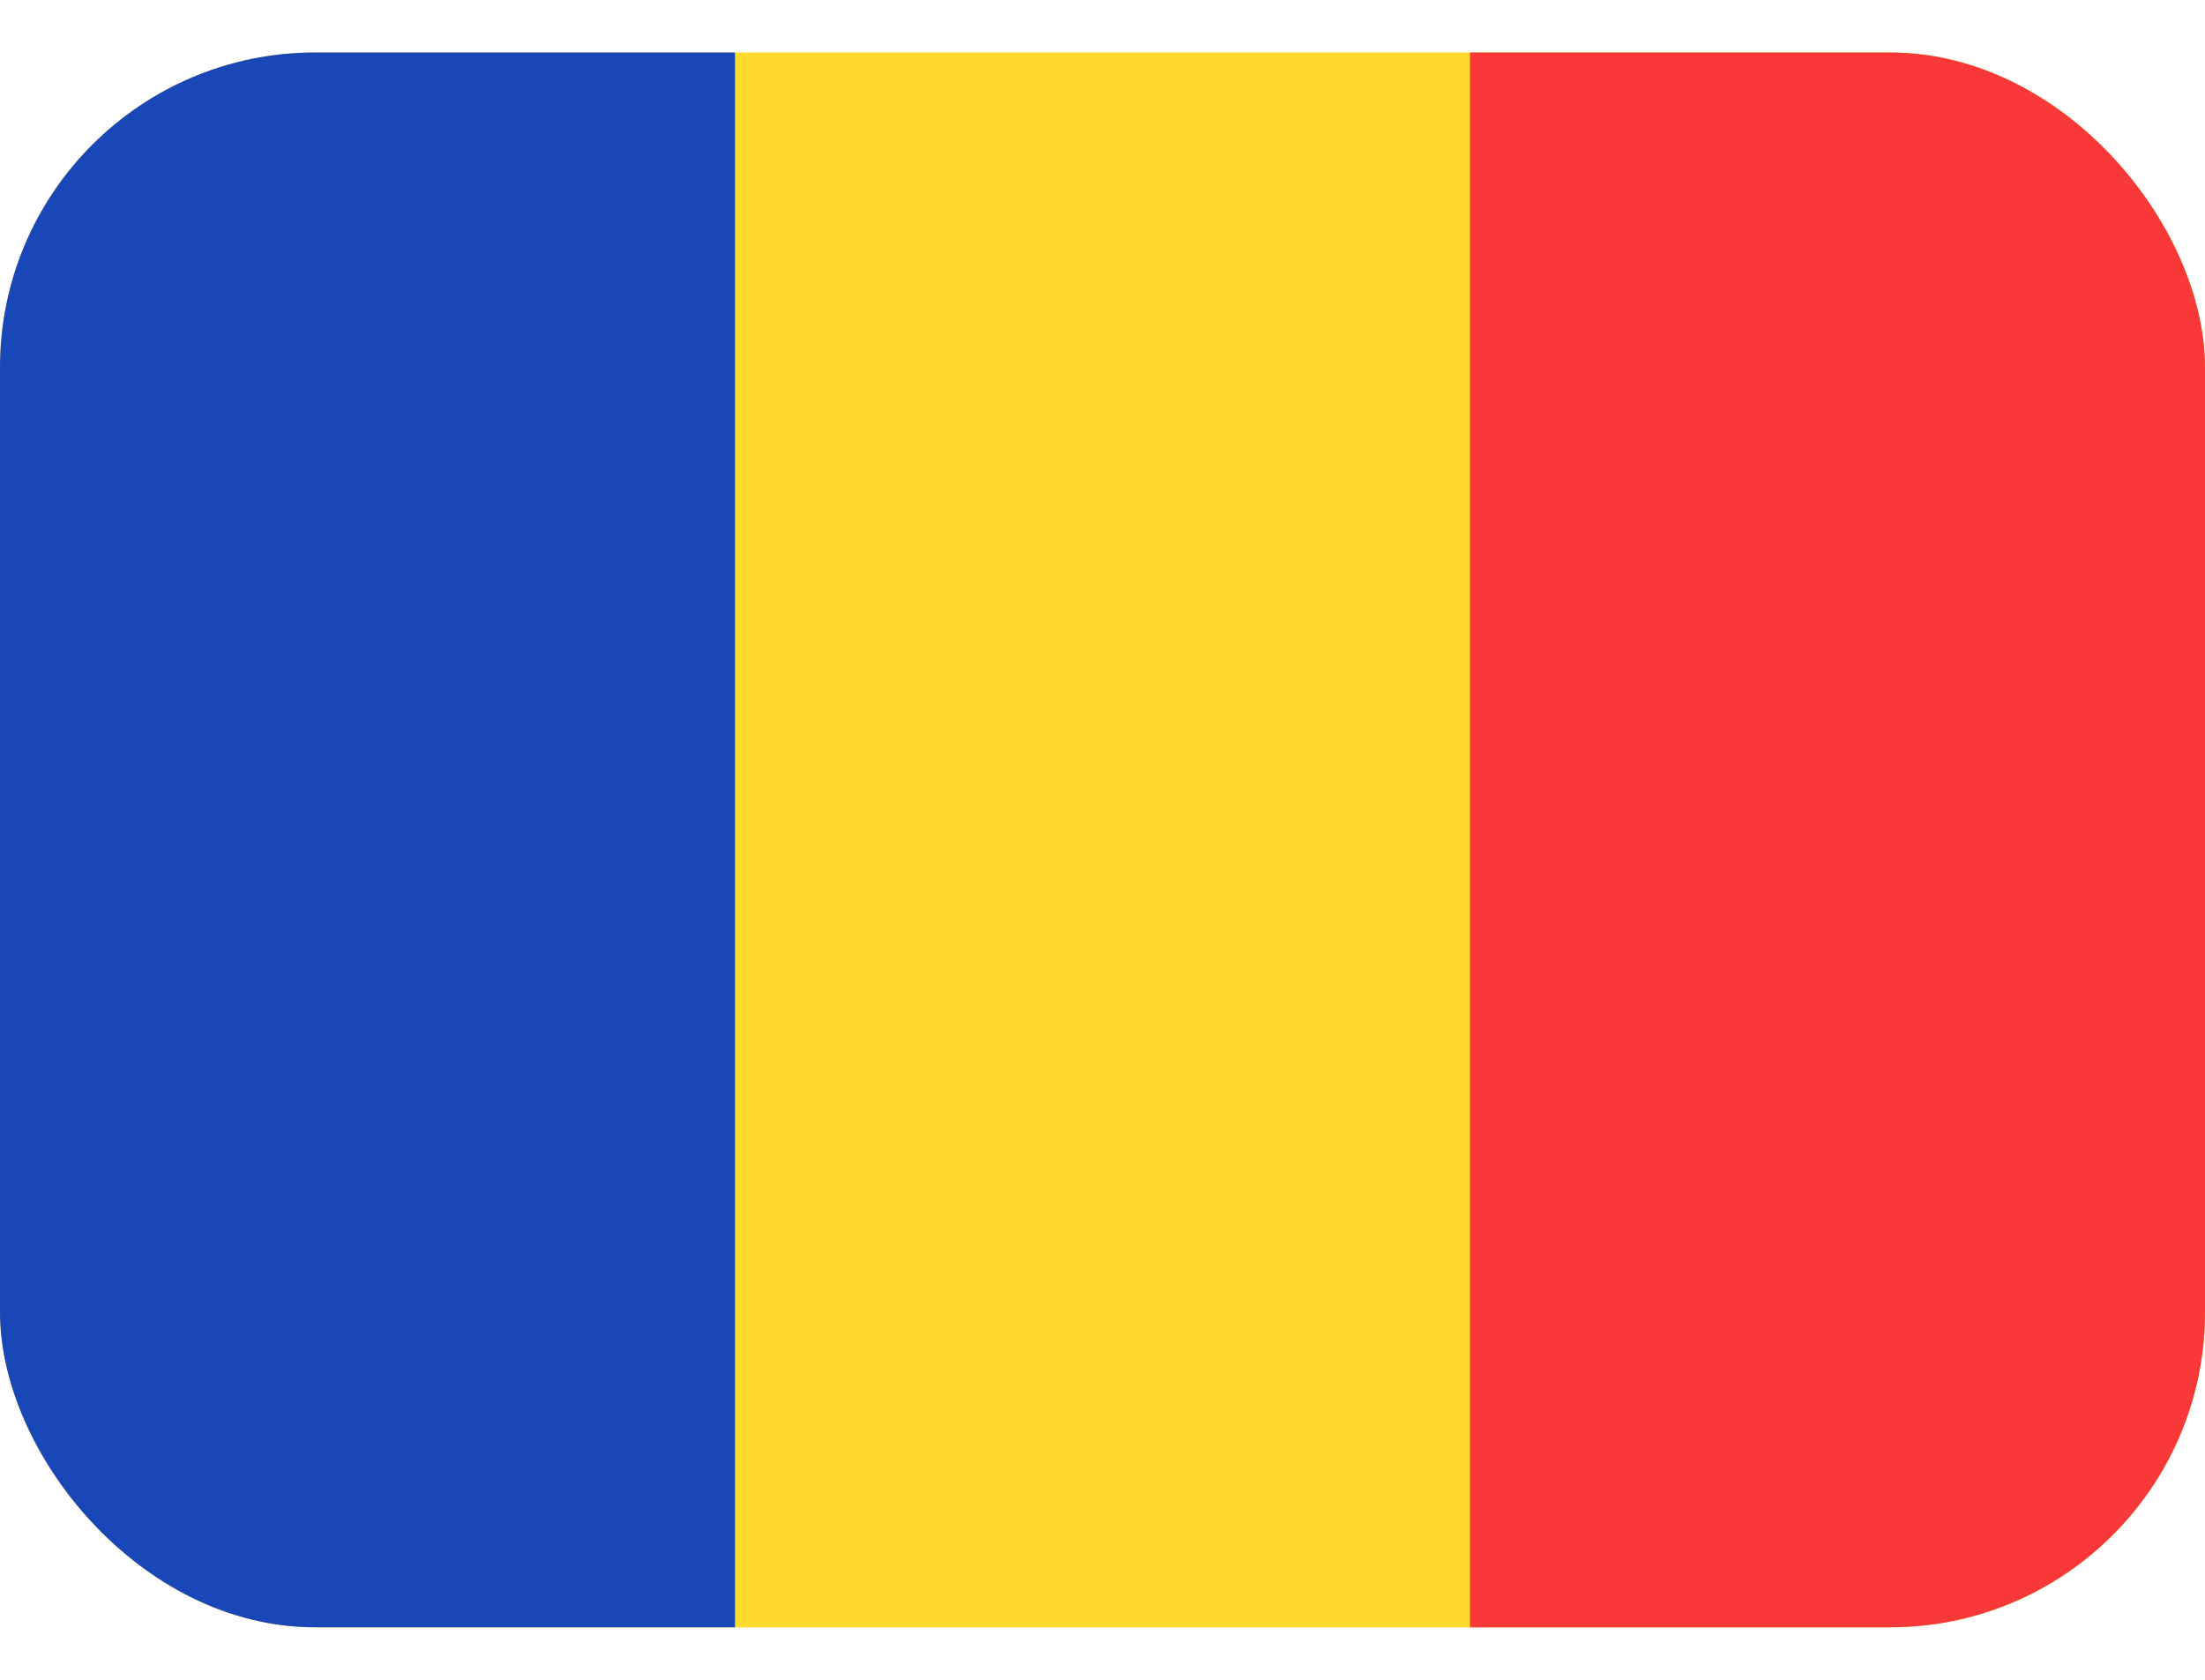 <svg width="21" height="16" viewBox="0 0 21 16" fill="none" xmlns="http://www.w3.org/2000/svg">
<g clip-path="url(#clip0_8548_9918)">
<rect y="0.5" width="21" height="15" rx="3" fill="#FFDA2C"/>
<path fill-rule="evenodd" clip-rule="evenodd" d="M14 0.5H21V15.5H14V0.5Z" fill="#F93939"/>
<path fill-rule="evenodd" clip-rule="evenodd" d="M0 0.5H7V15.5H0V0.5Z" fill="#1A47B8"/>
</g>
<defs>
<clipPath id="clip0_8548_9918">
<rect y="0.5" width="21" height="15" rx="3" fill="white"/>
</clipPath>
</defs>
</svg>

